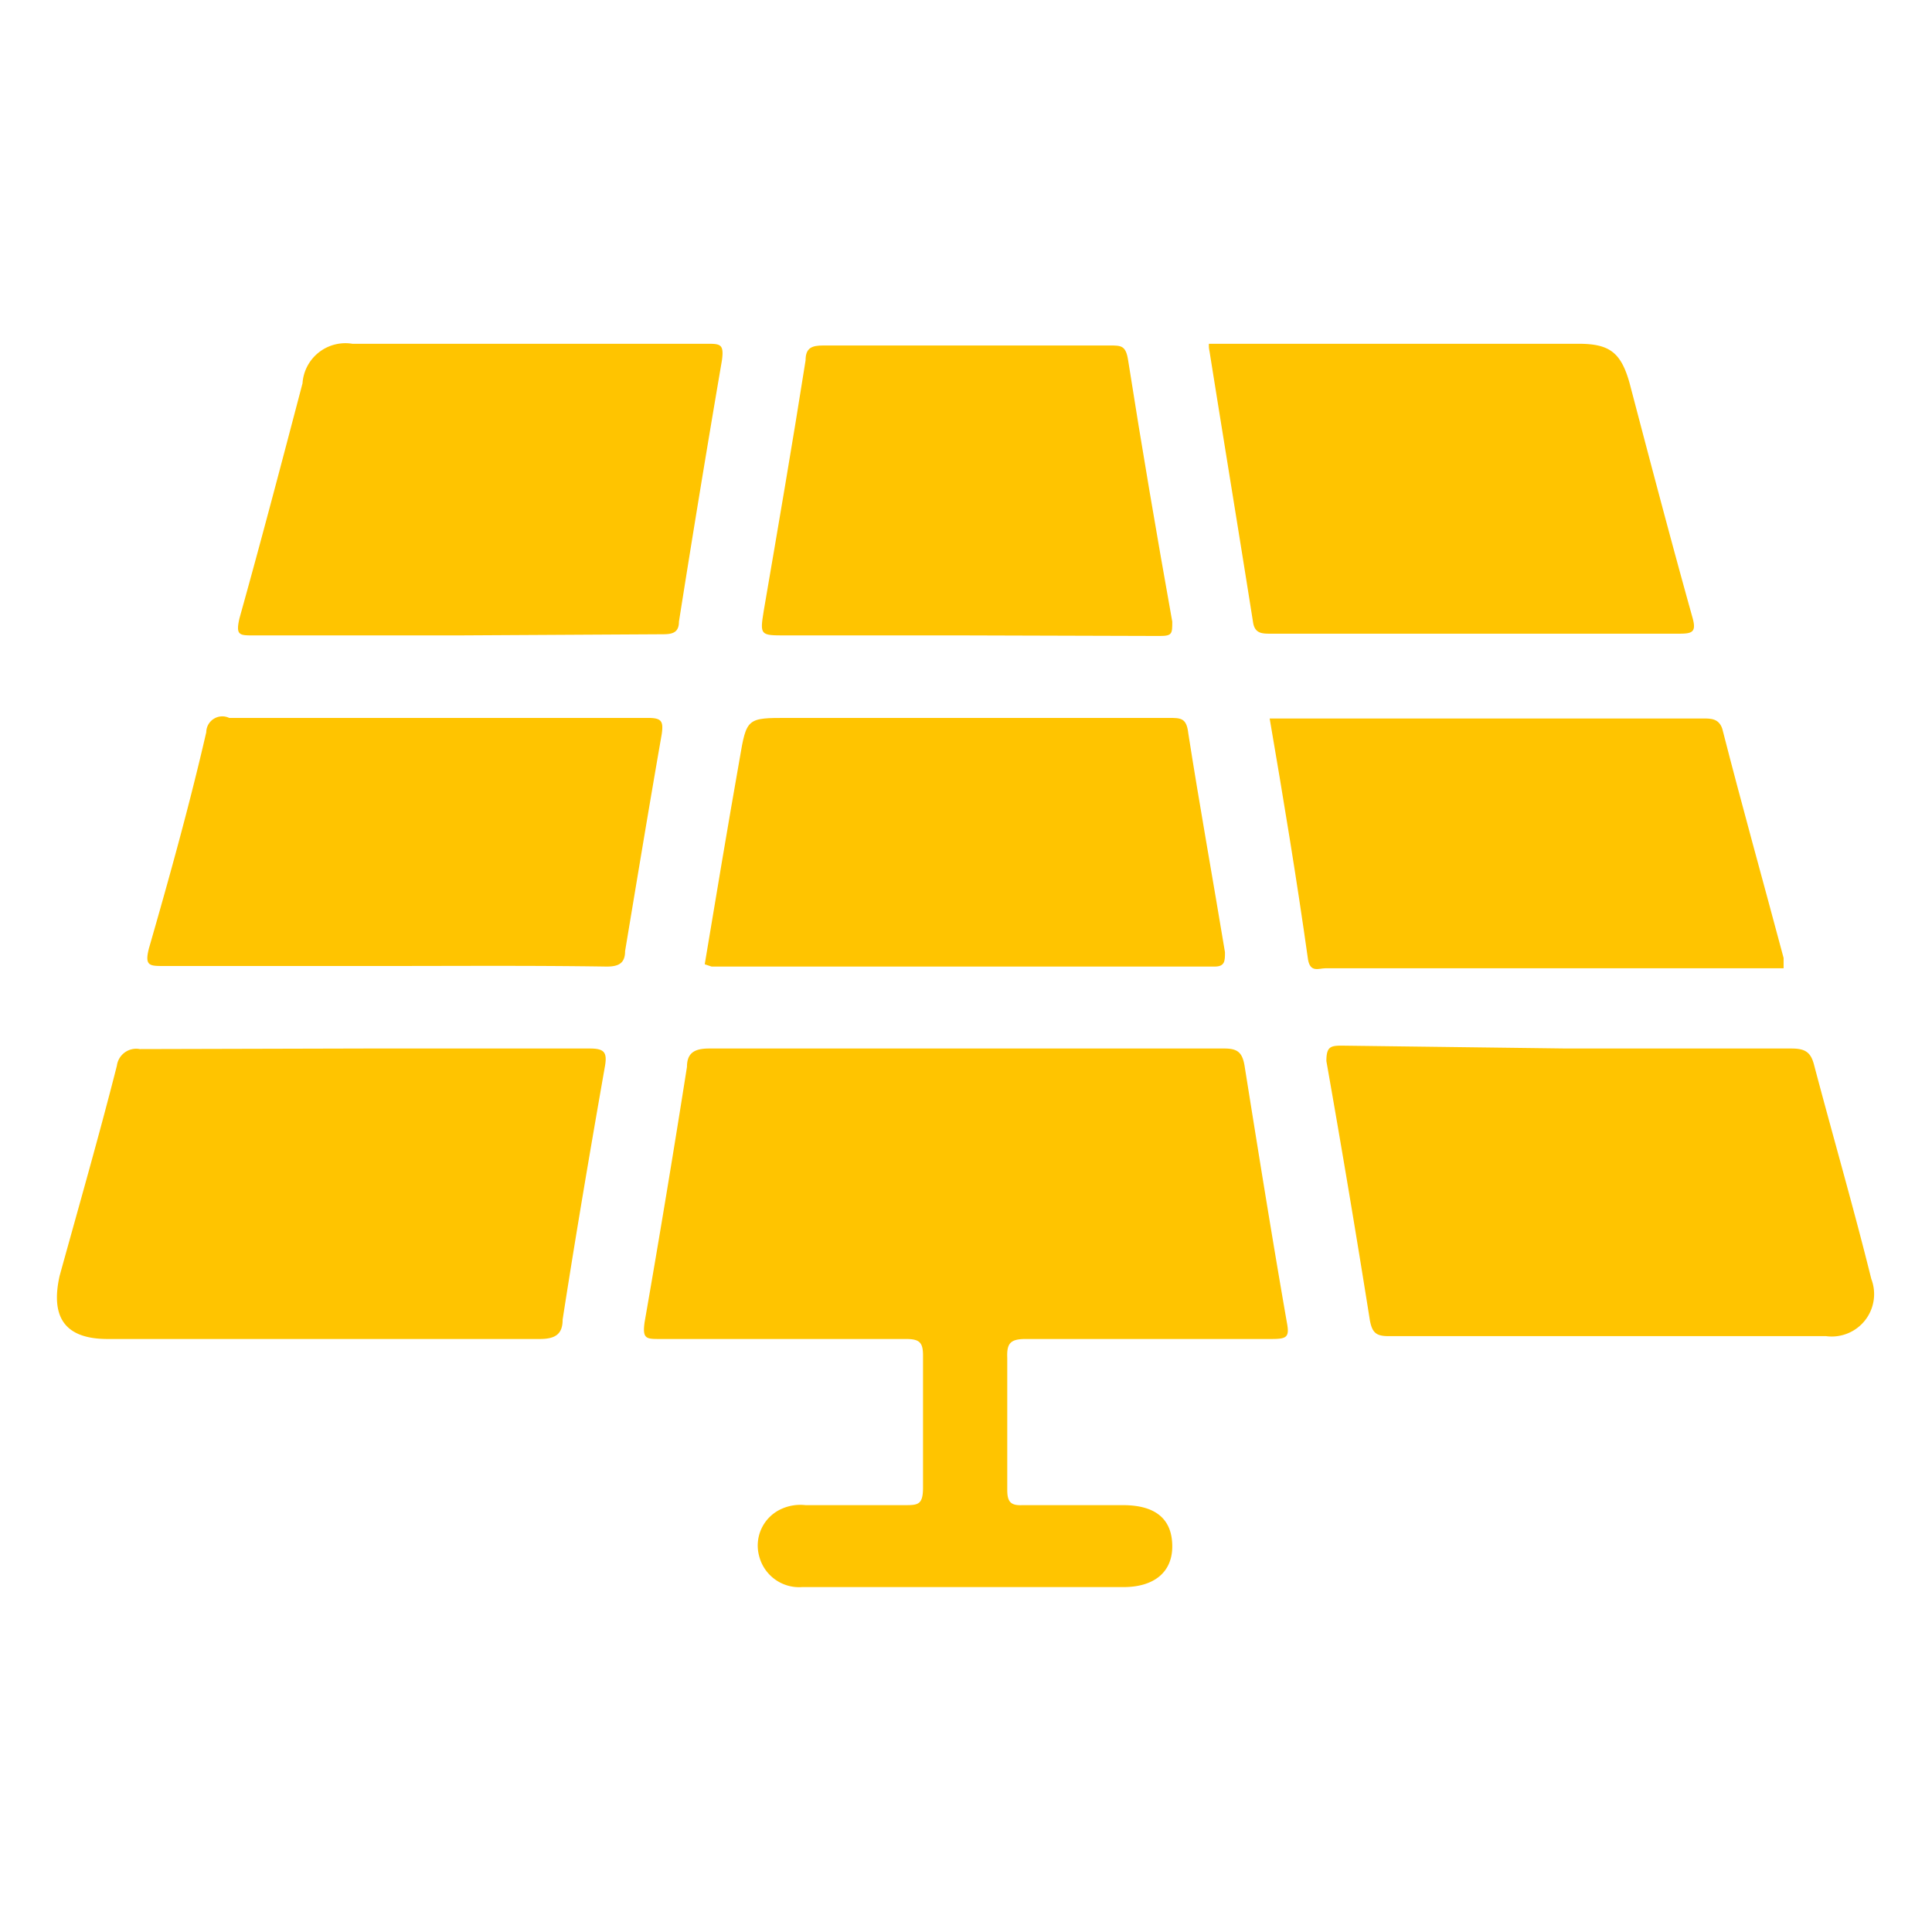 <svg xmlns="http://www.w3.org/2000/svg" viewBox="0 0 33.72 33.72"><defs><style>.cls-1{fill:none;}.cls-2{fill:#ffc400;}</style></defs><g id="Layer_2" data-name="Layer 2"><g id="Layer_1-2" data-name="Layer 1"><rect class="cls-1" width="33.72" height="33.72"/><path class="cls-2" d="M16.88,18.3h4.49c.23,0,.31.07.35.29.24,1.5.48,3,.74,4.49.05.26,0,.29-.27.29H17.9c-.27,0-.33.08-.32.33,0,.77,0,1.53,0,2.3,0,.2.05.28.26.27.59,0,1.17,0,1.76,0s.86.26.86.72-.33.71-.85.71H14a.72.72,0,0,1-.75-.54.7.7,0,0,1,.38-.82.8.8,0,0,1,.43-.07c.57,0,1.15,0,1.72,0,.24,0,.33,0,.33-.31,0-.76,0-1.53,0-2.3,0-.23-.06-.29-.3-.29H11.52c-.24,0-.31,0-.27-.29.26-1.49.51-3,.74-4.46,0-.25.14-.32.39-.32Z"/><path class="cls-2" d="M6.37,18.3h3.92c.25,0,.31.06.27.3-.26,1.48-.51,2.95-.74,4.43,0,.25-.12.34-.4.34H1.88c-.75,0-1-.38-.84-1.1.34-1.23.69-2.45,1-3.67a.34.34,0,0,1,.4-.29Z"/><path class="cls-2" d="M27.34,18.3h3.92c.23,0,.34.05.4.28.33,1.25.69,2.49,1,3.74a.74.74,0,0,1-.79,1H24.23c-.22,0-.28-.07-.32-.27-.24-1.51-.49-3-.76-4.53,0-.25.07-.27.27-.27Z"/><path class="cls-2" d="M8,11.09H4.42c-.24,0-.31,0-.24-.3.38-1.36.74-2.73,1.1-4.1A.75.75,0,0,1,6.15,6h6.18c.24,0,.31,0,.27.29q-.39,2.28-.75,4.56c0,.21-.14.22-.3.22Z"/><path class="cls-2" d="M21.1,6h6.45c.54,0,.74.15.89.68.36,1.37.72,2.74,1.1,4.1.07.25,0,.28-.23.28H22.18c-.15,0-.28,0-.31-.2-.25-1.58-.51-3.16-.76-4.73A.45.45,0,0,1,21.1,6Z"/><path class="cls-2" d="M12.3,16.83c.2-1.2.4-2.4.61-3.59.12-.71.13-.71.84-.71H20.4c.21,0,.31,0,.34.27.2,1.28.43,2.55.64,3.82,0,.15,0,.25-.18.25H12.42Z"/><path class="cls-2" d="M6.68,16.86c-1.28,0-2.55,0-3.82,0-.25,0-.34,0-.26-.31.36-1.25.71-2.51,1-3.77A.28.28,0,0,1,4,12.53h7.31c.24,0,.27.06.24.28-.22,1.26-.43,2.53-.64,3.79,0,.21-.11.27-.32.27C9.27,16.85,8,16.86,6.68,16.86Z"/><path class="cls-2" d="M22.16,12.54h7.57c.13,0,.27,0,.33.18.34,1.33.71,2.65,1.07,4,0,.05,0,.11,0,.18h-8c-.11,0-.26.08-.3-.15C22.63,15.33,22.4,13.94,22.16,12.54Z"/><path class="cls-2" d="M16.82,11.09H13.71c-.44,0-.45,0-.38-.43.25-1.46.5-2.91.73-4.37,0-.22.11-.26.31-.26h5c.2,0,.28,0,.32.26.24,1.53.5,3.05.77,4.56,0,.21,0,.25-.22.25Z"/></g></g></svg>